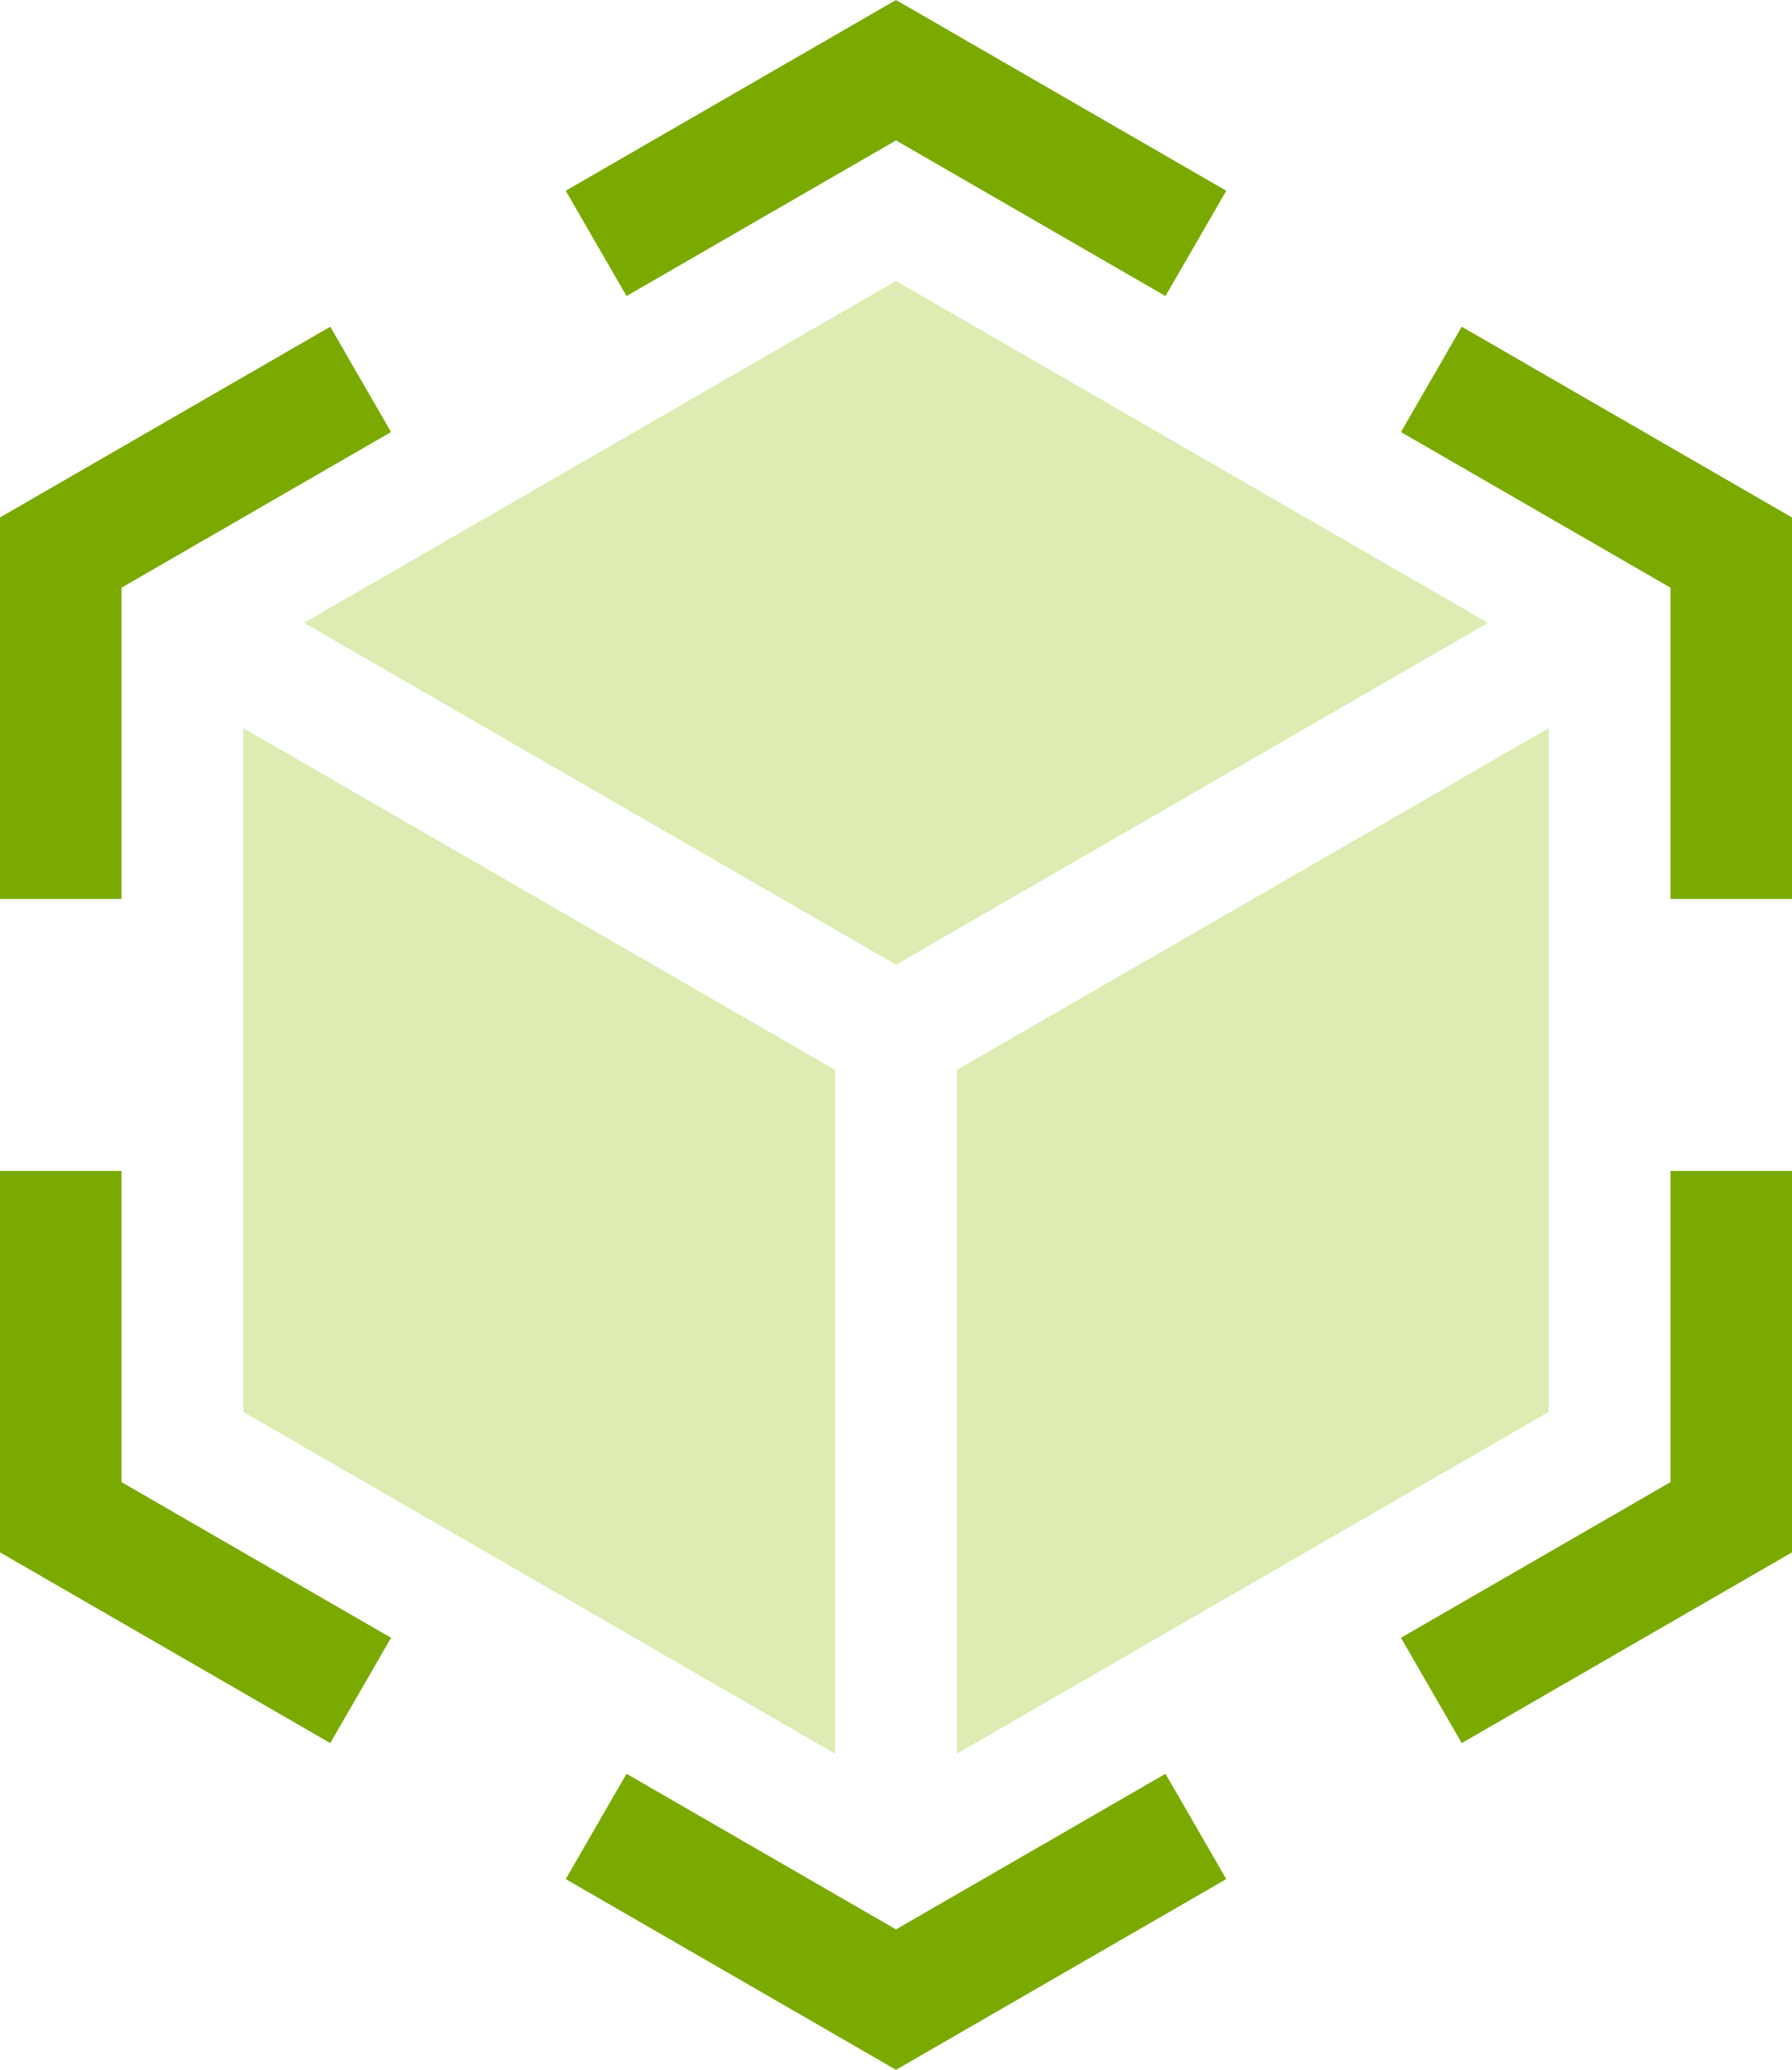 <?xml version="1.0" encoding="UTF-8"?>
<svg id="Layer_1" xmlns="http://www.w3.org/2000/svg" viewBox="0 0 1234.952 1426">
  <defs>
    <style>
      .cls-1 {
        fill: #7aaa00;
      }

      .cls-2 {
        fill: #dcecb2;
      }
    </style>
  </defs>
  <path class="cls-1" d="M617.476,96.737l185.714,107.221,41.889-72.551L617.476,0l-227.6,131.407,41.889,72.551,185.711-107.221Z"/>
  <path class="cls-1" d="M83.777,404.867l185.714-107.221-41.889-72.554L0,356.499v262.811h83.777v-214.444Z"/>
  <path class="cls-1" d="M83.777,806.689H0v262.809l227.603,131.407,41.889-72.551-185.714-107.223v-214.441Z"/>
  <path class="cls-1" d="M617.476,1329.263l-185.711-107.223-41.889,72.554,227.6,131.407,227.603-131.407-41.889-72.554-185.714,107.223Z"/>
  <path class="cls-1" d="M1151.175,1021.131l-185.711,107.223,41.889,72.551,227.6-131.407v-262.809h-83.777v214.441Z"/>
  <path class="cls-1" d="M1007.352,225.092l-41.889,72.554,185.711,107.221v214.444h83.777v-262.811l-227.6-131.407Z"/>
  <path class="cls-2" d="M1067.306,972.708v-471.048l-407.941,235.522v471.05l407.941-235.525Z"/>
  <path class="cls-2" d="M209.535,429.106l407.941,235.525,407.941-235.525-407.941-235.525-407.941,235.525Z"/>
  <path class="cls-2" d="M167.649,972.708l407.938,235.525v-471.05l-407.938-235.522v471.048Z"/>
</svg>